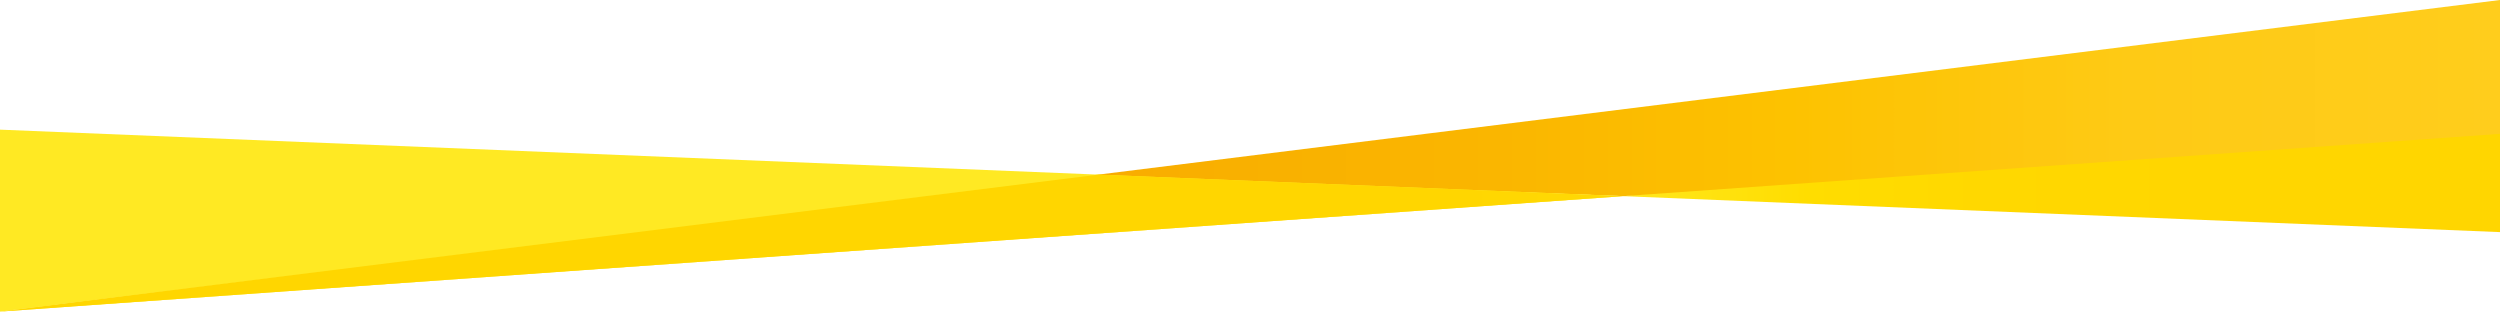 <?xml version="1.0" encoding="utf-8"?>
<!-- Generator: Adobe Illustrator 19.2.1, SVG Export Plug-In . SVG Version: 6.00 Build 0)    -->
<svg version="1.1" xmlns="http://www.w3.org/2000/svg" xmlns:xlink="http://www.w3.org/1999/xlink" x="0px" y="0px"
	  style="enable-background:new 0 0 1195.5 151.3;" xml:space="preserve" viewBox="0 0 1195.5 151.3" preserveAspectRatio="none">
<style type="text/css">
	.st0{fill:url(#SVGID_1_);}
	.st1{fill:url(#SVGID_2_);}
	.st2{fill:#FFE923;}
	.st3{fill:url(#SVGID_3_);}
	.st4{fill:url(#SVGID_4_);}
	.st5{display:none;}
	.st6{display:inline;}
	.st7{fill:url(#SVGID_5_);}
	.st8{fill:url(#SVGID_6_);}
	.st9{fill:#FFEF20;}
	.st10{fill:url(#SVGID_7_);}
	.st11{fill:url(#SVGID_8_);}
	.st12{display:inline;fill:url(#SVGID_9_);}
	.st13{display:inline;fill:url(#SVGID_10_);}
	.st14{display:inline;fill:url(#SVGID_11_);}
	.st15{display:inline;fill:url(#SVGID_12_);}
	.st16{display:inline;fill:#FFE923;}
	.st17{display:inline;fill:url(#SVGID_13_);}
	.st18{display:inline;fill:url(#SVGID_14_);}
	.st19{display:inline;fill:#A6A6A6;}
	.st20{display:inline;fill:#BFBFBF;}
	.st21{display:inline;fill:url(#SVGID_15_);}
</style>
<g id="cmyk">
	<g>
		
			<linearGradient id="SVGID_1_" gradientUnits="userSpaceOnUse" x1="4.000000e-005" y1="106.674" x2="5.300000e-004" y2="106.674">
			<stop  offset="0" style="stop-color:#F39000"/>
			<stop  offset="5.213776e-003" style="stop-color:#F49600"/>
			<stop  offset="2.112044e-002" style="stop-color:#F7A500"/>
			<stop  offset="4.011459e-002" style="stop-color:#F9AF00"/>
			<stop  offset="6.499866e-002" style="stop-color:#FAB400"/>
			<stop  offset="0.118" style="stop-color:#FAB600"/>
			<stop  offset="0.371" style="stop-color:#FDC200"/>
			<stop  offset="0.674" style="stop-color:#FECA15"/>
			<stop  offset="1" style="stop-color:#FFCD1C"/>
		</linearGradient>
		<polygon class="st0" points="0,151.3 0,151.3 0,62 		"/>
		<linearGradient id="SVGID_2_" gradientUnits="userSpaceOnUse" x1="776.086" y1="87.5" x2="1195.463" y2="87.5">
			<stop  offset="0" style="stop-color:#FFE923"/>
			<stop  offset="3.329371e-002" style="stop-color:#FFE619"/>
			<stop  offset="0.21" style="stop-color:#FFDD00"/>
			<stop  offset="0.407" style="stop-color:#FFD800"/>
			<stop  offset="0.664" style="stop-color:#FFD600"/>
		</linearGradient>
		<polygon class="st1" points="1195.5,44 776.1,93.8 1195.5,111 		"/>
		<polygon class="st2" points="0,149 525.2,84.5 525.2,83.5 0,62   "/>
		<linearGradient id="SVGID_3_" gradientUnits="userSpaceOnUse" x1="2.965002e-005" y1="46.905" x2="1195.461" y2="46.905">
			<stop  offset="0.173" style="stop-color:#F39000"/>
			<stop  offset="0.277" style="stop-color:#F59C00"/>
			<stop  offset="0.477" style="stop-color:#F9AF00"/>
			<stop  offset="0.6" style="stop-color:#FAB600"/>
			<stop  offset="0.715" style="stop-color:#FDC200"/>
			<stop  offset="0.852" style="stop-color:#FECA15"/>
			<stop  offset="1" style="stop-color:#FFCD1C"/>
		</linearGradient>
		<polygon class="st3" points="1195.5,64 1195.5,0 525.2,83.5 525.2,84.5 776.1,93.8"/>
		<polygon class="st2" points="776.1,93.8 525.2,83.5 0,149 		"/>
		<linearGradient id="SVGID_4_" gradientUnits="userSpaceOnUse" x1="5.300000e-004" y1="116.252" x2="1195.466" y2="116.252">
			<stop  offset="0.582" style="stop-color:#FFD600"/>
			<stop  offset="1" style="stop-color:#FFE923"/>
		</linearGradient>
		<polygon class="st4" points="776.1,93.8 525.2,83.5 0,149 		"/>
	</g>
</g>
<g id="newsprint" class="st5">
	<g class="st6">
		
			<linearGradient id="SVGID_5_" gradientUnits="userSpaceOnUse" x1="4.000000e-005" y1="106.674" x2="5.300000e-004" y2="106.674">
			<stop  offset="0" style="stop-color:#F39000"/>
			<stop  offset="5.213776e-003" style="stop-color:#F49600"/>
			<stop  offset="2.112044e-002" style="stop-color:#F7A500"/>
			<stop  offset="4.011459e-002" style="stop-color:#F9AF00"/>
			<stop  offset="6.499866e-002" style="stop-color:#FAB400"/>
			<stop  offset="0.118" style="stop-color:#FAB600"/>
			<stop  offset="0.371" style="stop-color:#FDC200"/>
			<stop  offset="0.674" style="stop-color:#FECA15"/>
			<stop  offset="1" style="stop-color:#FFCD1C"/>
		</linearGradient>
		<polygon class="st7" points="0,151.3 0,151.3 0,62 		"/>
		<linearGradient id="SVGID_6_" gradientUnits="userSpaceOnUse" x1="776.086" y1="87.5" x2="1195.463" y2="87.5">
			<stop  offset="0" style="stop-color:#FFEF20"/>
			<stop  offset="3.693395e-002" style="stop-color:#FFED15"/>
			<stop  offset="0.233" style="stop-color:#FFE400"/>
			<stop  offset="0.452" style="stop-color:#FFDF00"/>
			<stop  offset="0.736" style="stop-color:#FFDD00"/>
		</linearGradient>
		<polygon class="st8" points="1195.5,64 776.1,93.8 1195.5,111 		"/>
		<polygon class="st9" points="0,149 525.2,83.5 0,62 		"/>
		<linearGradient id="SVGID_7_" gradientUnits="userSpaceOnUse" x1="523.474" y1="46.905" x2="1196.565" y2="46.905">
			<stop  offset="0" style="stop-color:#F49800"/>
			<stop  offset="1.804000e-002" style="stop-color:#F7A500"/>
			<stop  offset="4.201756e-002" style="stop-color:#F9AF00"/>
			<stop  offset="7.353630e-002" style="stop-color:#FAB400"/>
			<stop  offset="0.141" style="stop-color:#FAB600"/>
			<stop  offset="0.44" style="stop-color:#FEC600"/>
			<stop  offset="0.755" style="stop-color:#FFD210"/>
			<stop  offset="1" style="stop-color:#FFD618"/>
		</linearGradient>
		<polygon class="st10" points="1195.5,64 1195.5,0 525.2,83.5 776.1,93.8 		"/>
		<polygon class="st2" points="776.1,93.8 525.2,83.5 0,149 		"/>
		<linearGradient id="SVGID_8_" gradientUnits="userSpaceOnUse" x1="5.300000e-004" y1="116.252" x2="775.042" y2="116.252">
			<stop  offset="0.485" style="stop-color:#FFDD00"/>
			<stop  offset="0.68" style="stop-color:#FFDF00"/>
			<stop  offset="0.836" style="stop-color:#FFE400"/>
			<stop  offset="0.979" style="stop-color:#FFED18"/>
			<stop  offset="1" style="stop-color:#FFEF20"/>
		</linearGradient>
		<polygon class="st11" points="776.1,93.8 525.2,83.5 0,149 		"/>
	</g>
</g>
<g id="PMS109_Uncoated" class="st5">
	<linearGradient id="SVGID_9_" gradientUnits="userSpaceOnUse" x1="4.000000e-005" y1="106.674" x2="5.300000e-004" y2="106.674">
		<stop  offset="0" style="stop-color:#F39000"/>
		<stop  offset="5.213776e-003" style="stop-color:#F49600"/>
		<stop  offset="2.112044e-002" style="stop-color:#F7A500"/>
		<stop  offset="4.011459e-002" style="stop-color:#F9AF00"/>
		<stop  offset="6.499866e-002" style="stop-color:#FAB400"/>
		<stop  offset="0.118" style="stop-color:#FAB600"/>
		<stop  offset="0.371" style="stop-color:#FDC200"/>
		<stop  offset="0.674" style="stop-color:#FECA15"/>
		<stop  offset="1" style="stop-color:#FFCD1C"/>
	</linearGradient>
	<polygon class="st12" points="0,151.3 0,151.3 0,62 	"/>
	<linearGradient id="SVGID_10_" gradientUnits="userSpaceOnUse" x1="776.086" y1="87.5" x2="1195.463" y2="87.5">
		<stop  offset="0" style="stop-color:#FFE897"/>
		<stop  offset="0.908" style="stop-color:#FFDF63"/>
	</linearGradient>
	<polygon class="st13" points="1195.5,64 776.1,93.8 1195.5,111 	"/>
	<linearGradient id="SVGID_11_" gradientUnits="userSpaceOnUse" x1="4.000000e-005" y1="105.488" x2="525.2" y2="105.488">
		<stop  offset="0.276" style="stop-color:#FFE069"/>
		<stop  offset="0.908" style="stop-color:#FFE897"/>
	</linearGradient>
	<polygon class="st14" points="0,149 525.2,83.5 0,62 	"/>
	<linearGradient id="SVGID_12_" gradientUnits="userSpaceOnUse" x1="2.965002e-005" y1="46.905" x2="1195.461" y2="46.905">
		<stop  offset="0.276" style="stop-color:#FFDC4A"/>
		<stop  offset="0.478" style="stop-color:#FFDC51"/>
		<stop  offset="1" style="stop-color:#FFDB44"/>
	</linearGradient>
	<polygon class="st15" points="1195.5,64 1195.5,0 525.2,83.5 776.1,93.8 	"/>
	<polygon class="st16" points="776.1,93.8 525.2,83.5 0,149 	"/>
	<linearGradient id="SVGID_13_" gradientUnits="userSpaceOnUse" x1="5.300000e-004" y1="116.252" x2="776.086" y2="116.252">
		<stop  offset="0.601" style="stop-color:#FFD300"/>
		<stop  offset="0.908" style="stop-color:#FFE897"/>
	</linearGradient>
	<polygon class="st17" points="0,149 39.6,146.2 776.1,93.8 525.2,83.5 	"/>
</g>
<g id="greyscale_1_" class="st5">
	
		<linearGradient id="SVGID_14_" gradientUnits="userSpaceOnUse" x1="4.000000e-005" y1="106.674" x2="5.300000e-004" y2="106.674">
		<stop  offset="0" style="stop-color:#F39000"/>
		<stop  offset="5.213776e-003" style="stop-color:#F49600"/>
		<stop  offset="2.112044e-002" style="stop-color:#F7A500"/>
		<stop  offset="4.011459e-002" style="stop-color:#F9AF00"/>
		<stop  offset="6.499866e-002" style="stop-color:#FAB400"/>
		<stop  offset="0.118" style="stop-color:#FAB600"/>
		<stop  offset="0.371" style="stop-color:#FDC200"/>
		<stop  offset="0.674" style="stop-color:#FECA15"/>
		<stop  offset="1" style="stop-color:#FFCD1C"/>
	</linearGradient>
	<polygon class="st18" points="0,151.3 0,151.3 0,62 	"/>
	<polygon class="st19" points="1195.5,64 776.1,93.8 1195.5,111 	"/>
	<polygon class="st20" points="0,149 525.2,83.5 0,62 	"/>
	<linearGradient id="SVGID_15_" gradientUnits="userSpaceOnUse" x1="2.965002e-005" y1="46.905" x2="1195.461" y2="46.905">
		<stop  offset="0" style="stop-color:#4D4D4D"/>
		<stop  offset="0.118" style="stop-color:#585858"/>
		<stop  offset="0.346" style="stop-color:#676767"/>
		<stop  offset="0.611" style="stop-color:#707070"/>
		<stop  offset="1" style="stop-color:#737373"/>
	</linearGradient>
	<polygon class="st21" points="1195.5,64 1195.5,0 525.2,83.5 776.1,93.8 	"/>
	<polygon class="st19" points="776.1,93.8 525.2,83.5 0,149 	"/>
</g>
</svg>
